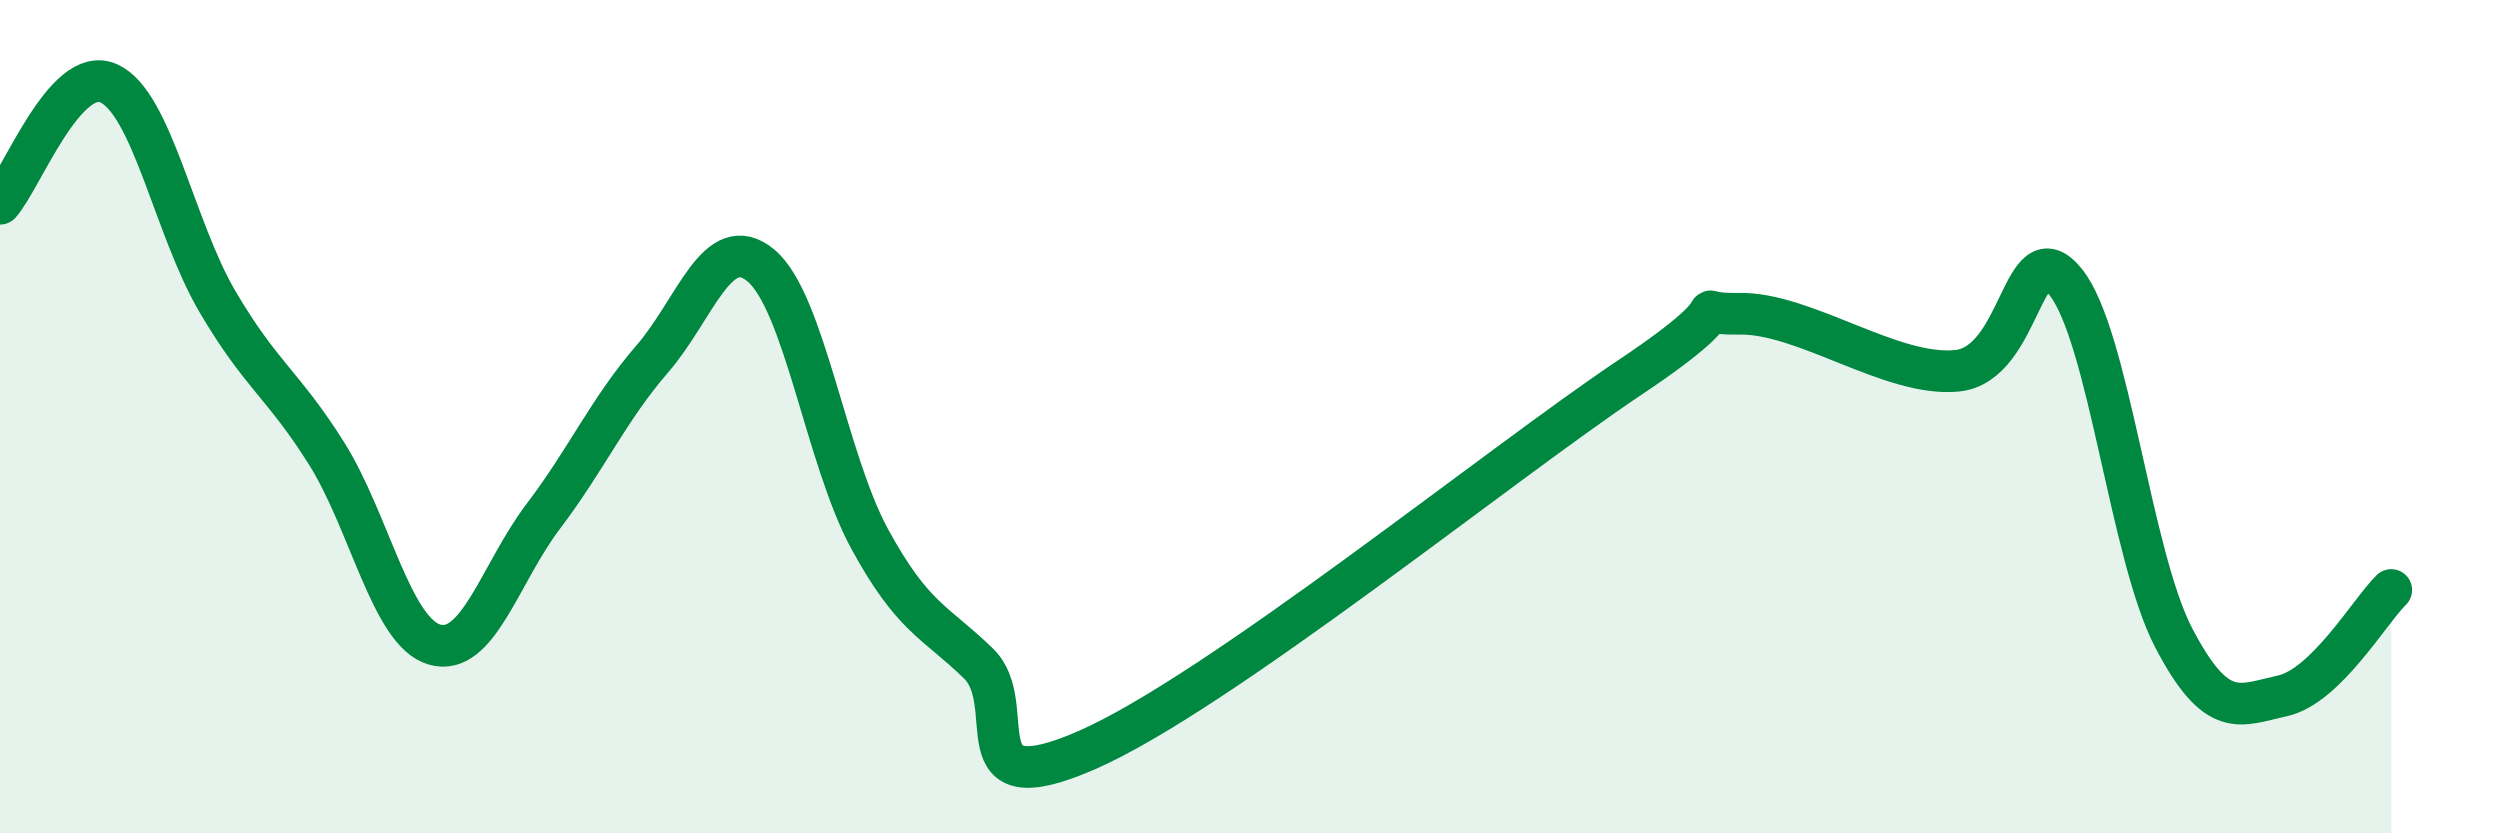 
    <svg width="60" height="20" viewBox="0 0 60 20" xmlns="http://www.w3.org/2000/svg">
      <path
        d="M 0,4.89 C 0.52,4.31 1.57,1.53 2.61,2 C 3.65,2.47 4.18,5.47 5.22,7.24 C 6.26,9.01 6.79,9.22 7.83,10.87 C 8.87,12.52 9.39,15.17 10.43,15.47 C 11.47,15.77 12,13.76 13.04,12.39 C 14.08,11.02 14.61,9.82 15.65,8.62 C 16.69,7.42 17.22,5.51 18.26,6.37 C 19.3,7.23 19.83,11.02 20.87,12.93 C 21.91,14.84 22.44,14.91 23.48,15.92 C 24.52,16.93 22.96,19.37 26.09,18 C 29.22,16.63 36,11.14 39.13,9.05 C 42.26,6.96 40.17,7.56 41.74,7.53 C 43.31,7.5 45.39,9.05 46.96,8.9 C 48.53,8.75 48.53,5.48 49.57,6.76 C 50.61,8.04 51.13,13.32 52.17,15.31 C 53.21,17.3 53.74,16.93 54.78,16.7 C 55.82,16.47 56.87,14.67 57.39,14.16L57.39 20L0 20Z"
        fill="#008740"
        opacity="0.1"
        stroke-linecap="round"
        stroke-linejoin="round"
      />
      <path
        d="M 0,4.89 C 0.52,4.31 1.57,1.53 2.61,2 C 3.65,2.47 4.18,5.47 5.22,7.24 C 6.26,9.01 6.79,9.22 7.83,10.87 C 8.87,12.52 9.39,15.17 10.43,15.47 C 11.47,15.77 12,13.76 13.04,12.39 C 14.08,11.02 14.61,9.82 15.65,8.62 C 16.69,7.42 17.22,5.51 18.26,6.37 C 19.3,7.23 19.83,11.02 20.87,12.93 C 21.91,14.84 22.44,14.91 23.48,15.92 C 24.52,16.93 22.96,19.37 26.09,18 C 29.22,16.63 36,11.14 39.13,9.05 C 42.26,6.96 40.17,7.56 41.74,7.53 C 43.31,7.5 45.39,9.05 46.96,8.9 C 48.53,8.75 48.53,5.48 49.57,6.76 C 50.61,8.04 51.13,13.32 52.17,15.31 C 53.21,17.3 53.74,16.93 54.78,16.7 C 55.82,16.47 56.87,14.67 57.39,14.16"
        stroke="#008740"
        stroke-width="1"
        fill="none"
        stroke-linecap="round"
        stroke-linejoin="round"
      />
    </svg>
  